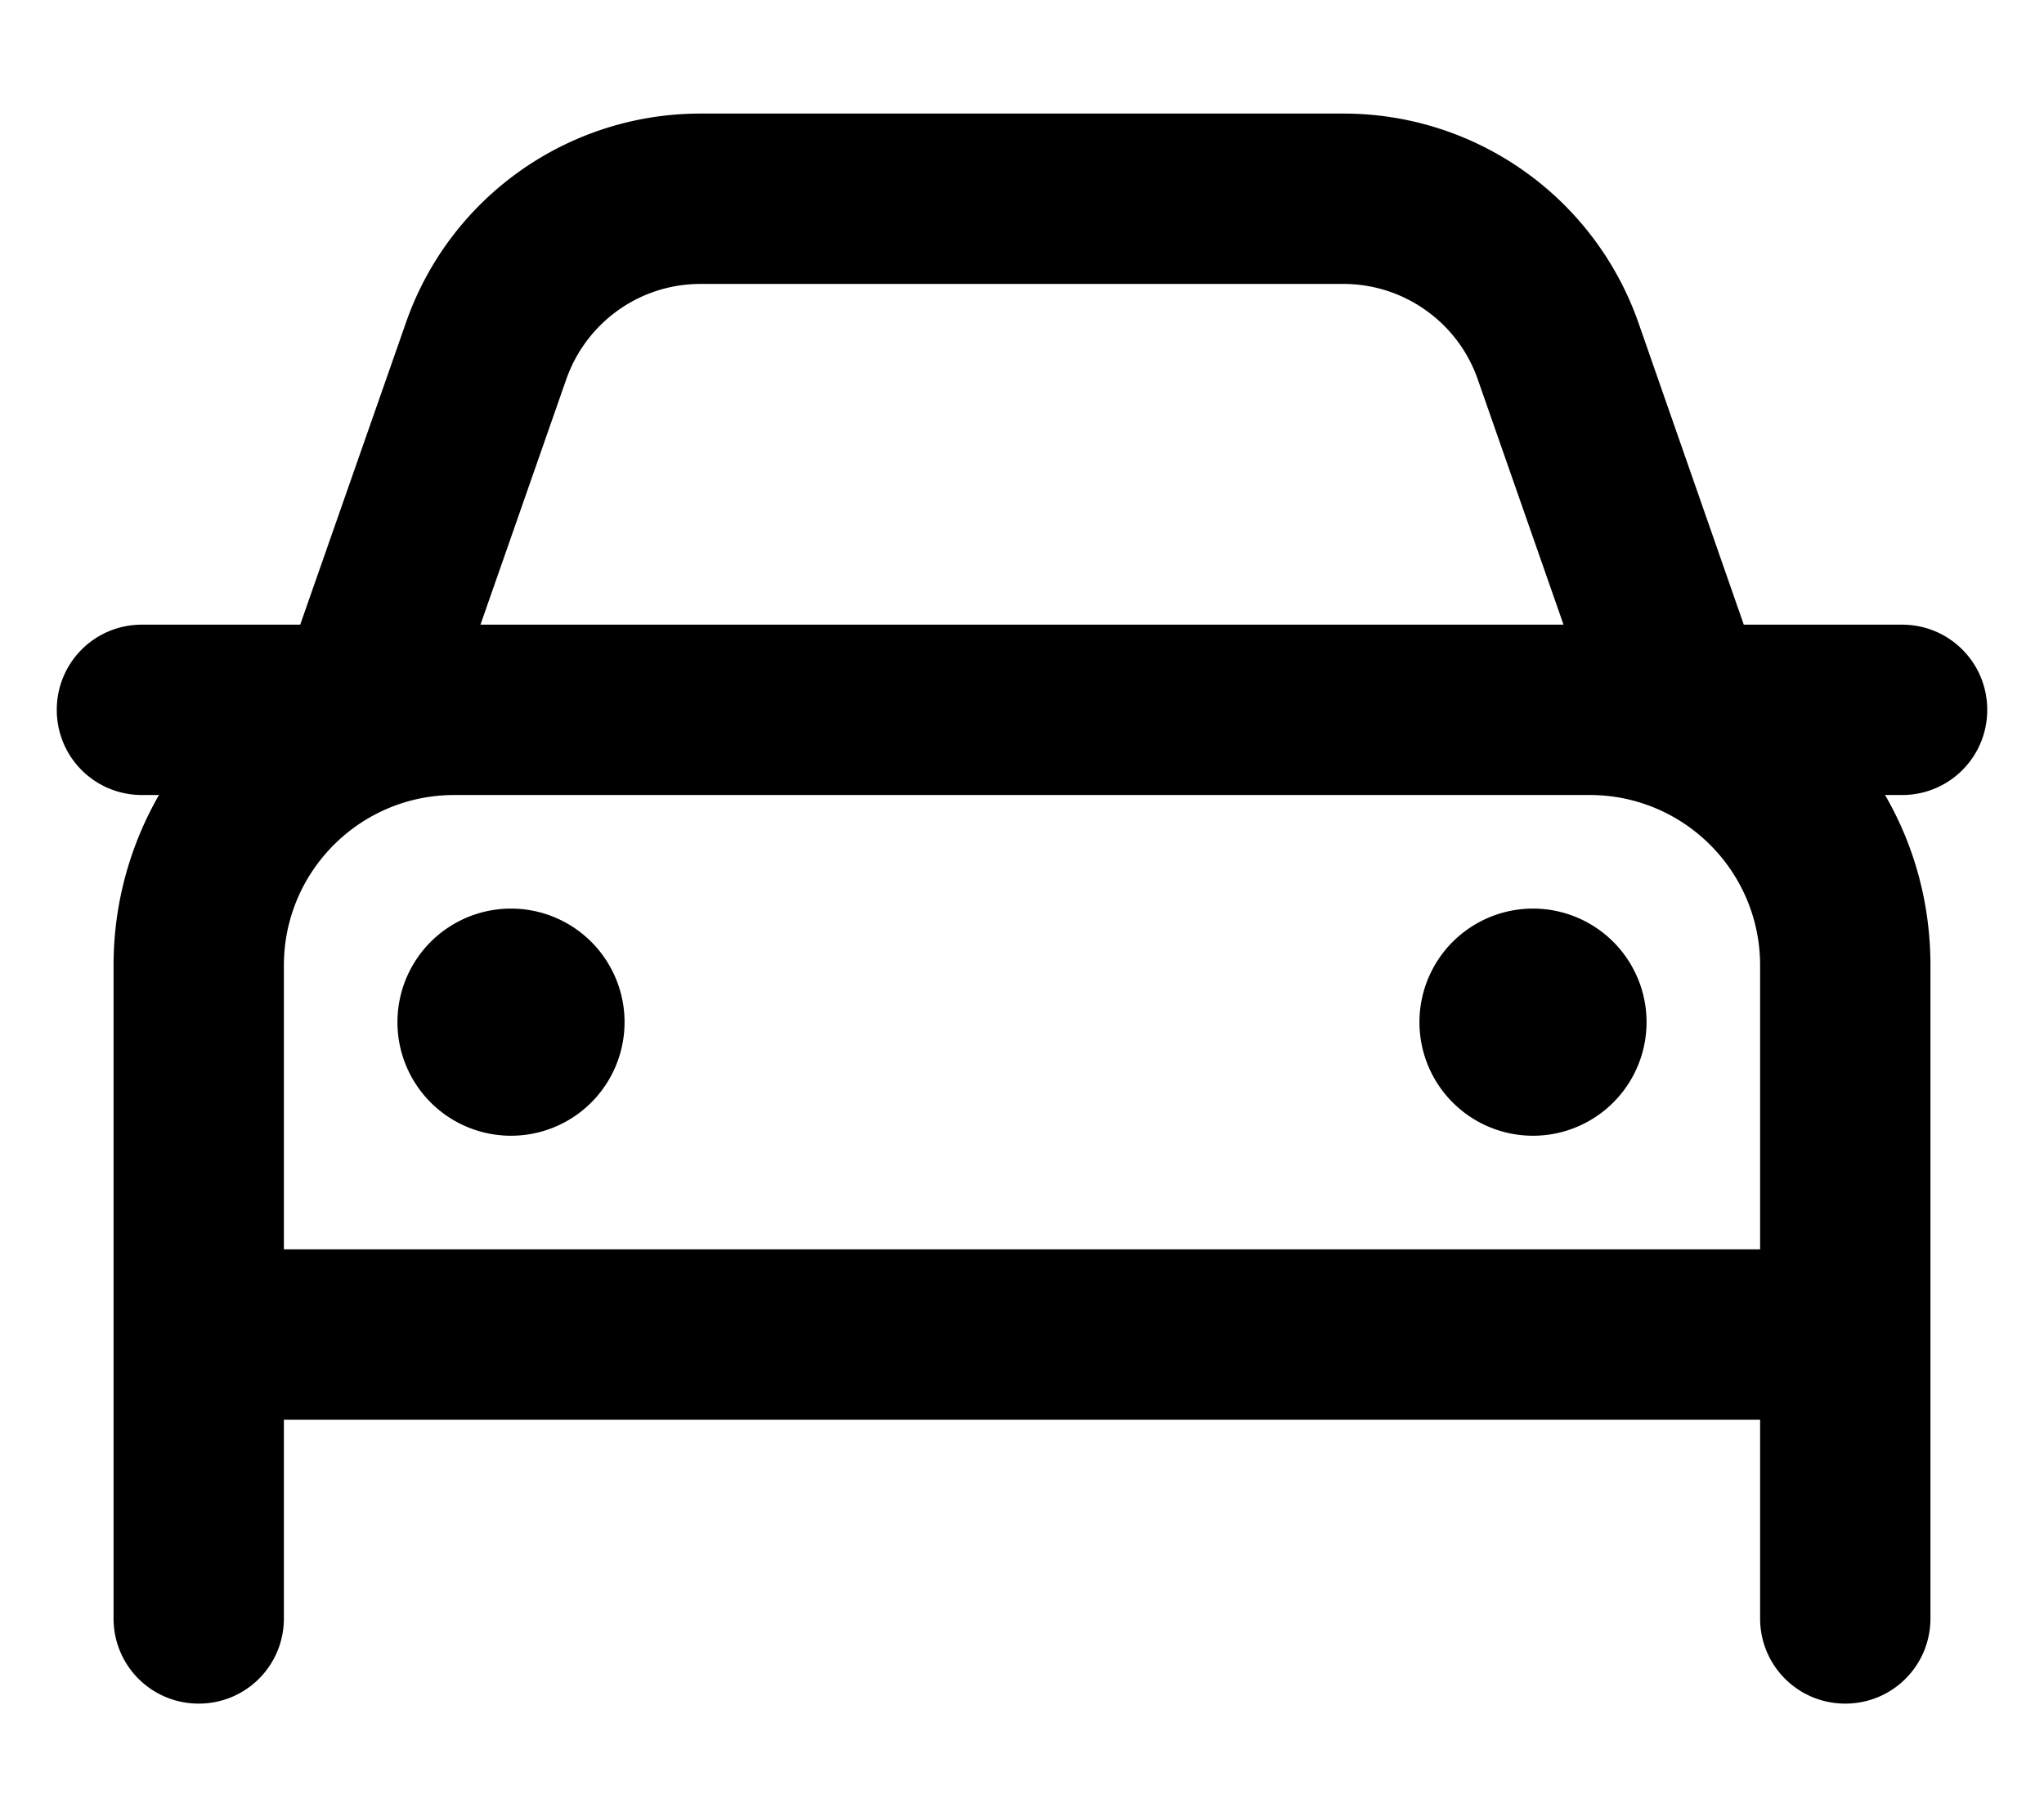 <svg xmlns="http://www.w3.org/2000/svg" viewBox="0 0 576 512"><!--! Font Awesome Pro 6.5.0 by @fontawesome - https://fontawesome.com License - https://fontawesome.com/license (Commercial License) Copyright 2023 Fonticons, Inc. --><path d="M197.4 80c-17 0-32.1 10.7-37.8 26.8L135.4 176H440.6l-24.2-69.2c-5.6-16-20.8-26.8-37.8-26.8H197.4zM44.8 224H40c-13.3 0-24-10.7-24-24s10.7-24 24-24H84.6l29.8-85.1C126.7 55.6 160 32 197.4 32H378.6c37.4 0 70.7 23.6 83.1 58.9L491.4 176H536c13.3 0 24 10.7 24 24s-10.7 24-24 24h-4.8c8.2 14.1 12.8 30.5 12.8 48v80 48 56c0 13.3-10.7 24-24 24s-24-10.7-24-24V400H80v56c0 13.3-10.7 24-24 24s-24-10.7-24-24V400 352 272c0-17.5 4.7-33.9 12.8-48zm83.2 0c-26.5 0-48 21.5-48 48v80H496V272c0-26.5-21.5-48-48-48H128zm-16 64a32 32 0 1 1 64 0 32 32 0 1 1 -64 0zm320-32a32 32 0 1 1 0 64 32 32 0 1 1 0-64z"/></svg>